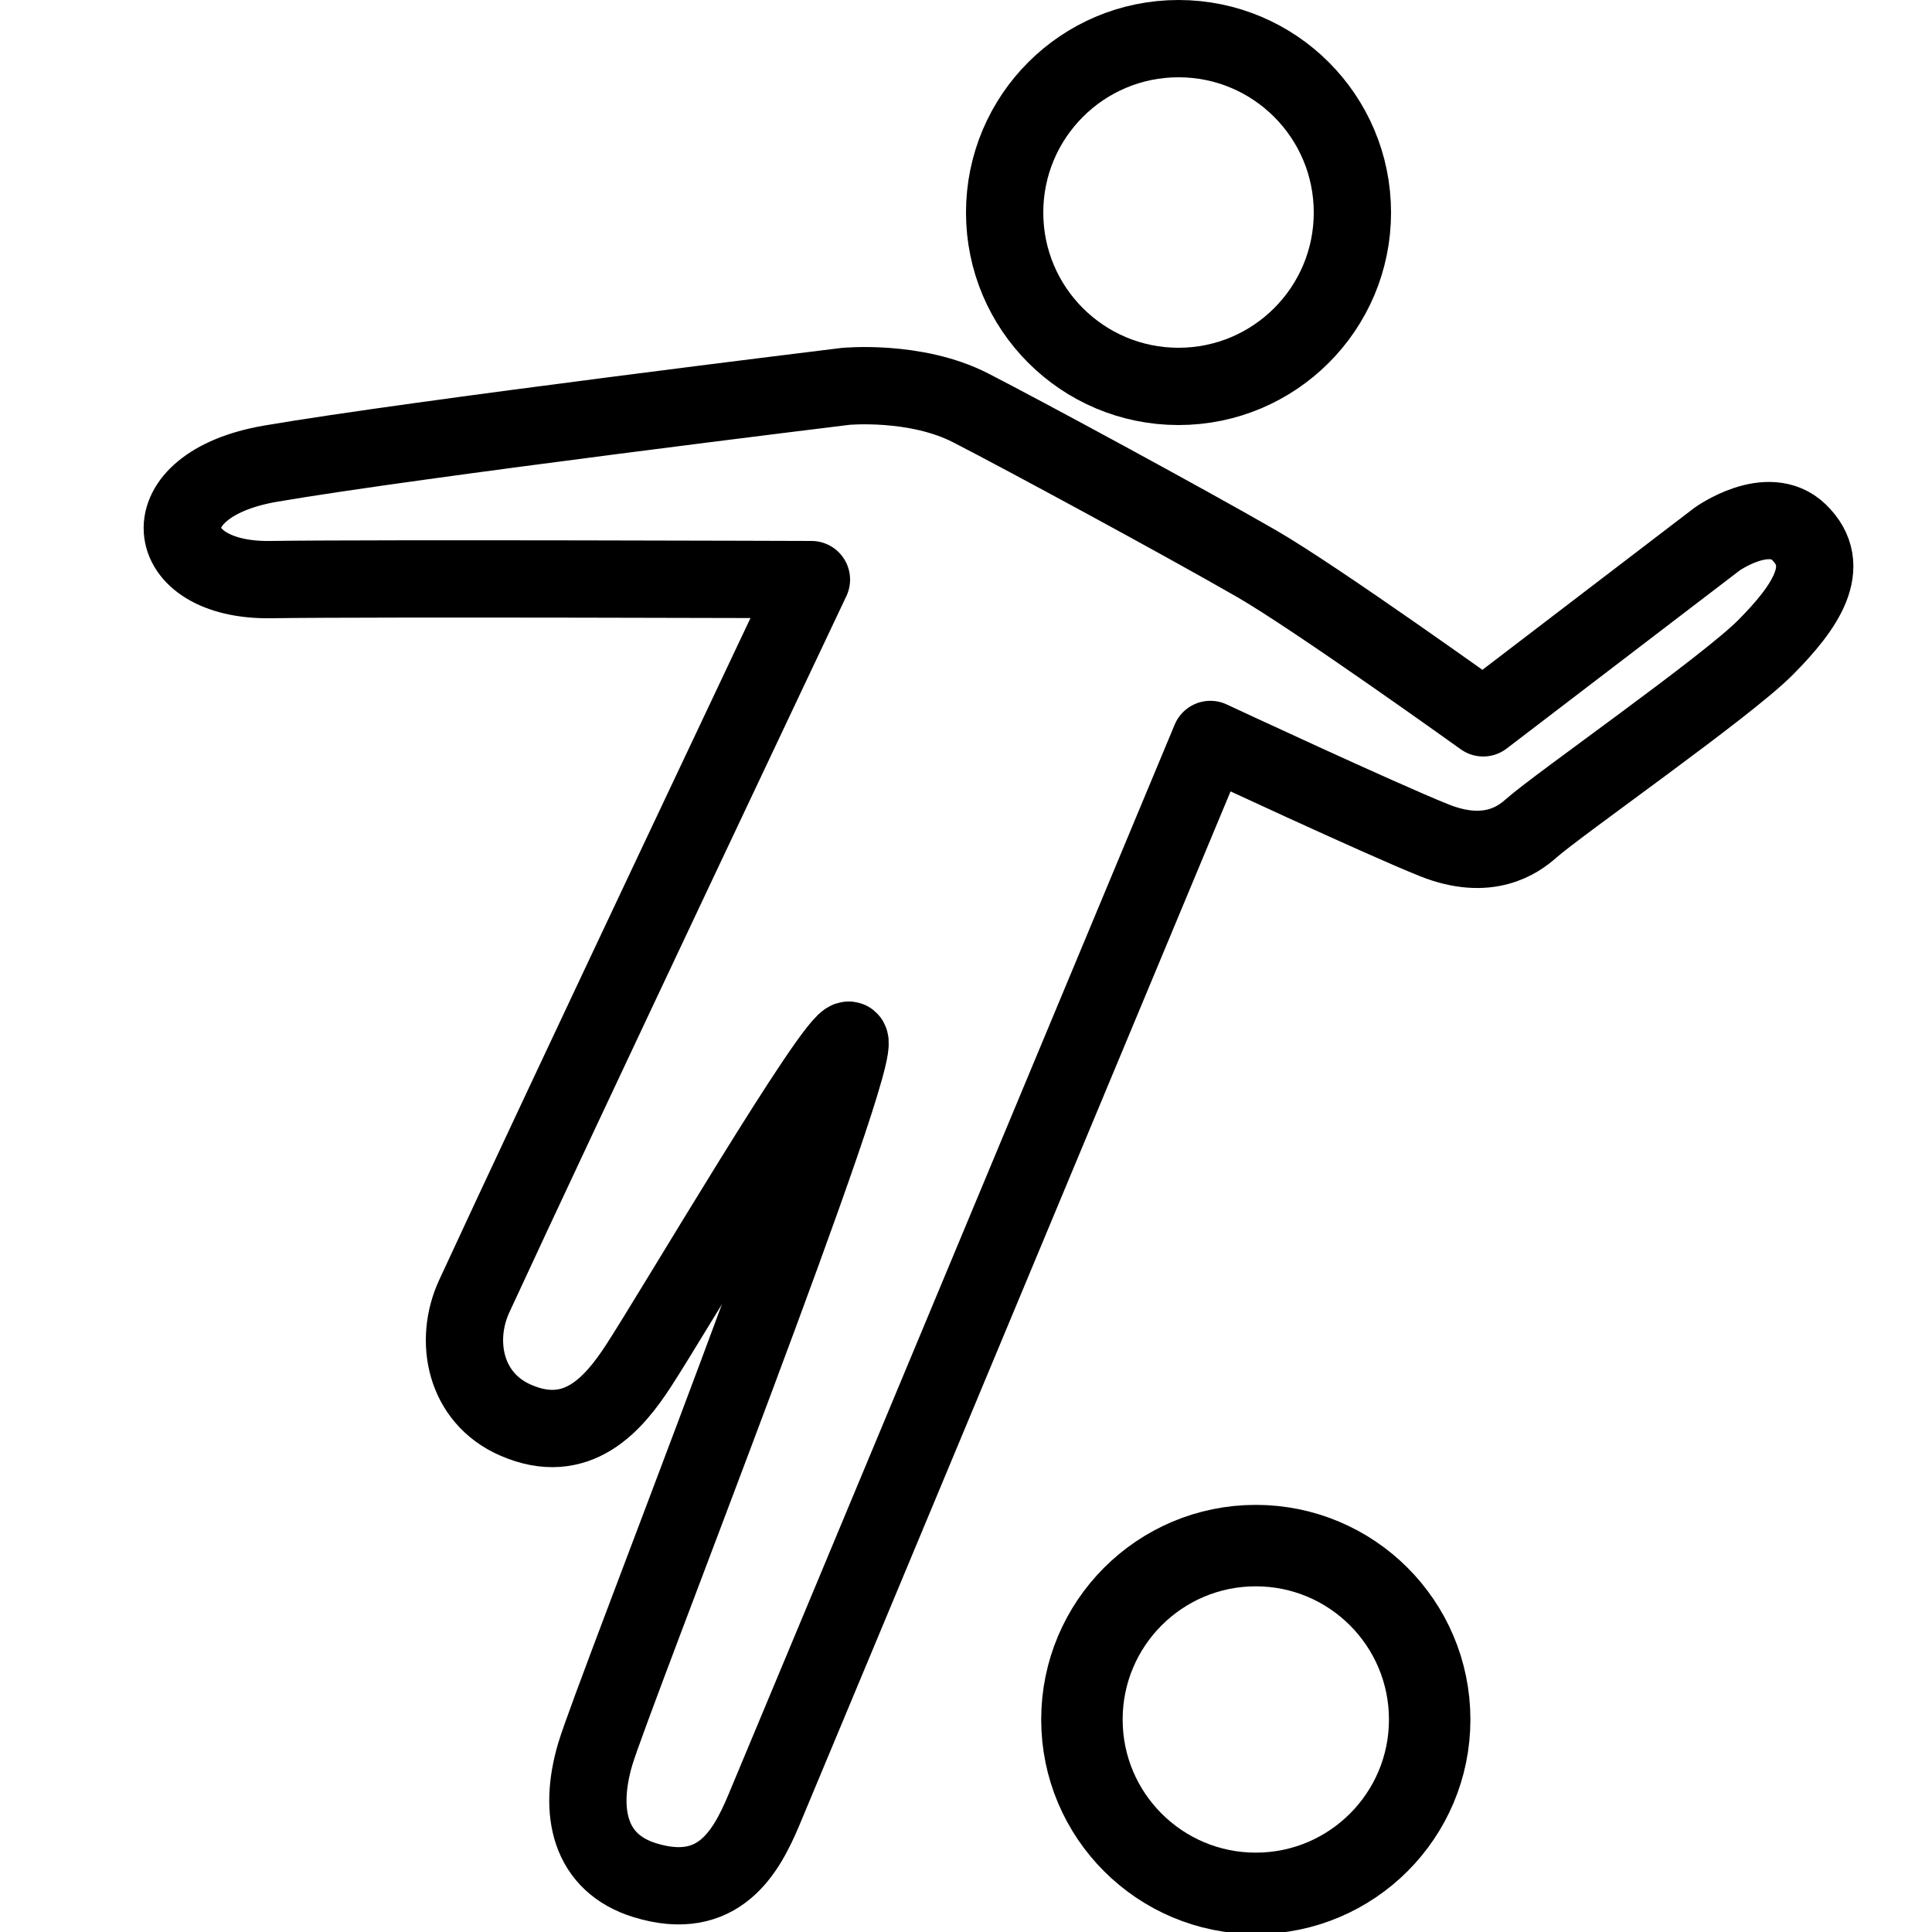 <?xml version="1.0" ?><!DOCTYPE svg  PUBLIC '-//W3C//DTD SVG 1.1//EN'  'http://www.w3.org/Graphics/SVG/1.1/DTD/svg11.dtd'><svg enable-background="new 0 0 50 50" height="50px" id="Layer_1" version="1.1" viewBox="0 0 50 50" width="50px" xml:space="preserve" xmlns="http://www.w3.org/2000/svg" xmlns:xlink="http://www.w3.org/1999/xlink"><rect fill="none" height="50" width="50"/><g><path d="   M37,44.502C37,46.985,34.985,49,32.499,49C30.015,49,28,46.985,28,44.502C28,42.015,30.015,40,32.499,40   C34.985,40,37,42.015,37,44.502z" fill="none" stroke="#000000" stroke-linecap="round" stroke-linejoin="round" stroke-miterlimit="10" stroke-width="2.108"/></g><g><path d="   M35,5.501C35,7.986,32.985,10,30.5,10S26,7.986,26,5.501C26,3.014,28.015,1,30.5,1S35,3.014,35,5.501z" fill="none" stroke="#000000" stroke-linecap="round" stroke-linejoin="round" stroke-miterlimit="10" stroke-width="2"/></g><path d="  M31.324,19.137c0,0-11.109,26.648-11.557,27.71s-1.159,2.399-3.07,1.815c-1.44-0.44-1.738-1.759-1.291-3.269  s7.101-18.398,6.564-18.475c-0.371-0.053-4.55,7.059-5.451,8.438c-0.625,0.955-1.572,2.1-3.178,1.396  c-1.315-0.574-1.599-2.055-1.068-3.205C14.396,28.944,21,15,21,15S9.735,14.96,7,15c-2.876,0.042-3.206-2.448,0-3  c3.717-0.638,14.877-2,14.877-2s1.814-0.177,3.242,0.555c1.345,0.69,5.488,2.931,7.394,4.028c1.556,0.897,5.872,3.995,5.872,3.995  l6.053-4.626c0,0,1.323-0.947,2.118-0.179c0.914,0.885,0.151,1.957-0.861,2.979c-1.015,1.026-5.349,4.048-6.077,4.693  c-0.324,0.287-1.103,0.858-2.496,0.303C35.727,21.191,31.324,19.137,31.324,19.137z" fill="none" stroke="#000000" stroke-linecap="round" stroke-linejoin="round" stroke-miterlimit="10" stroke-width="2"/></svg>